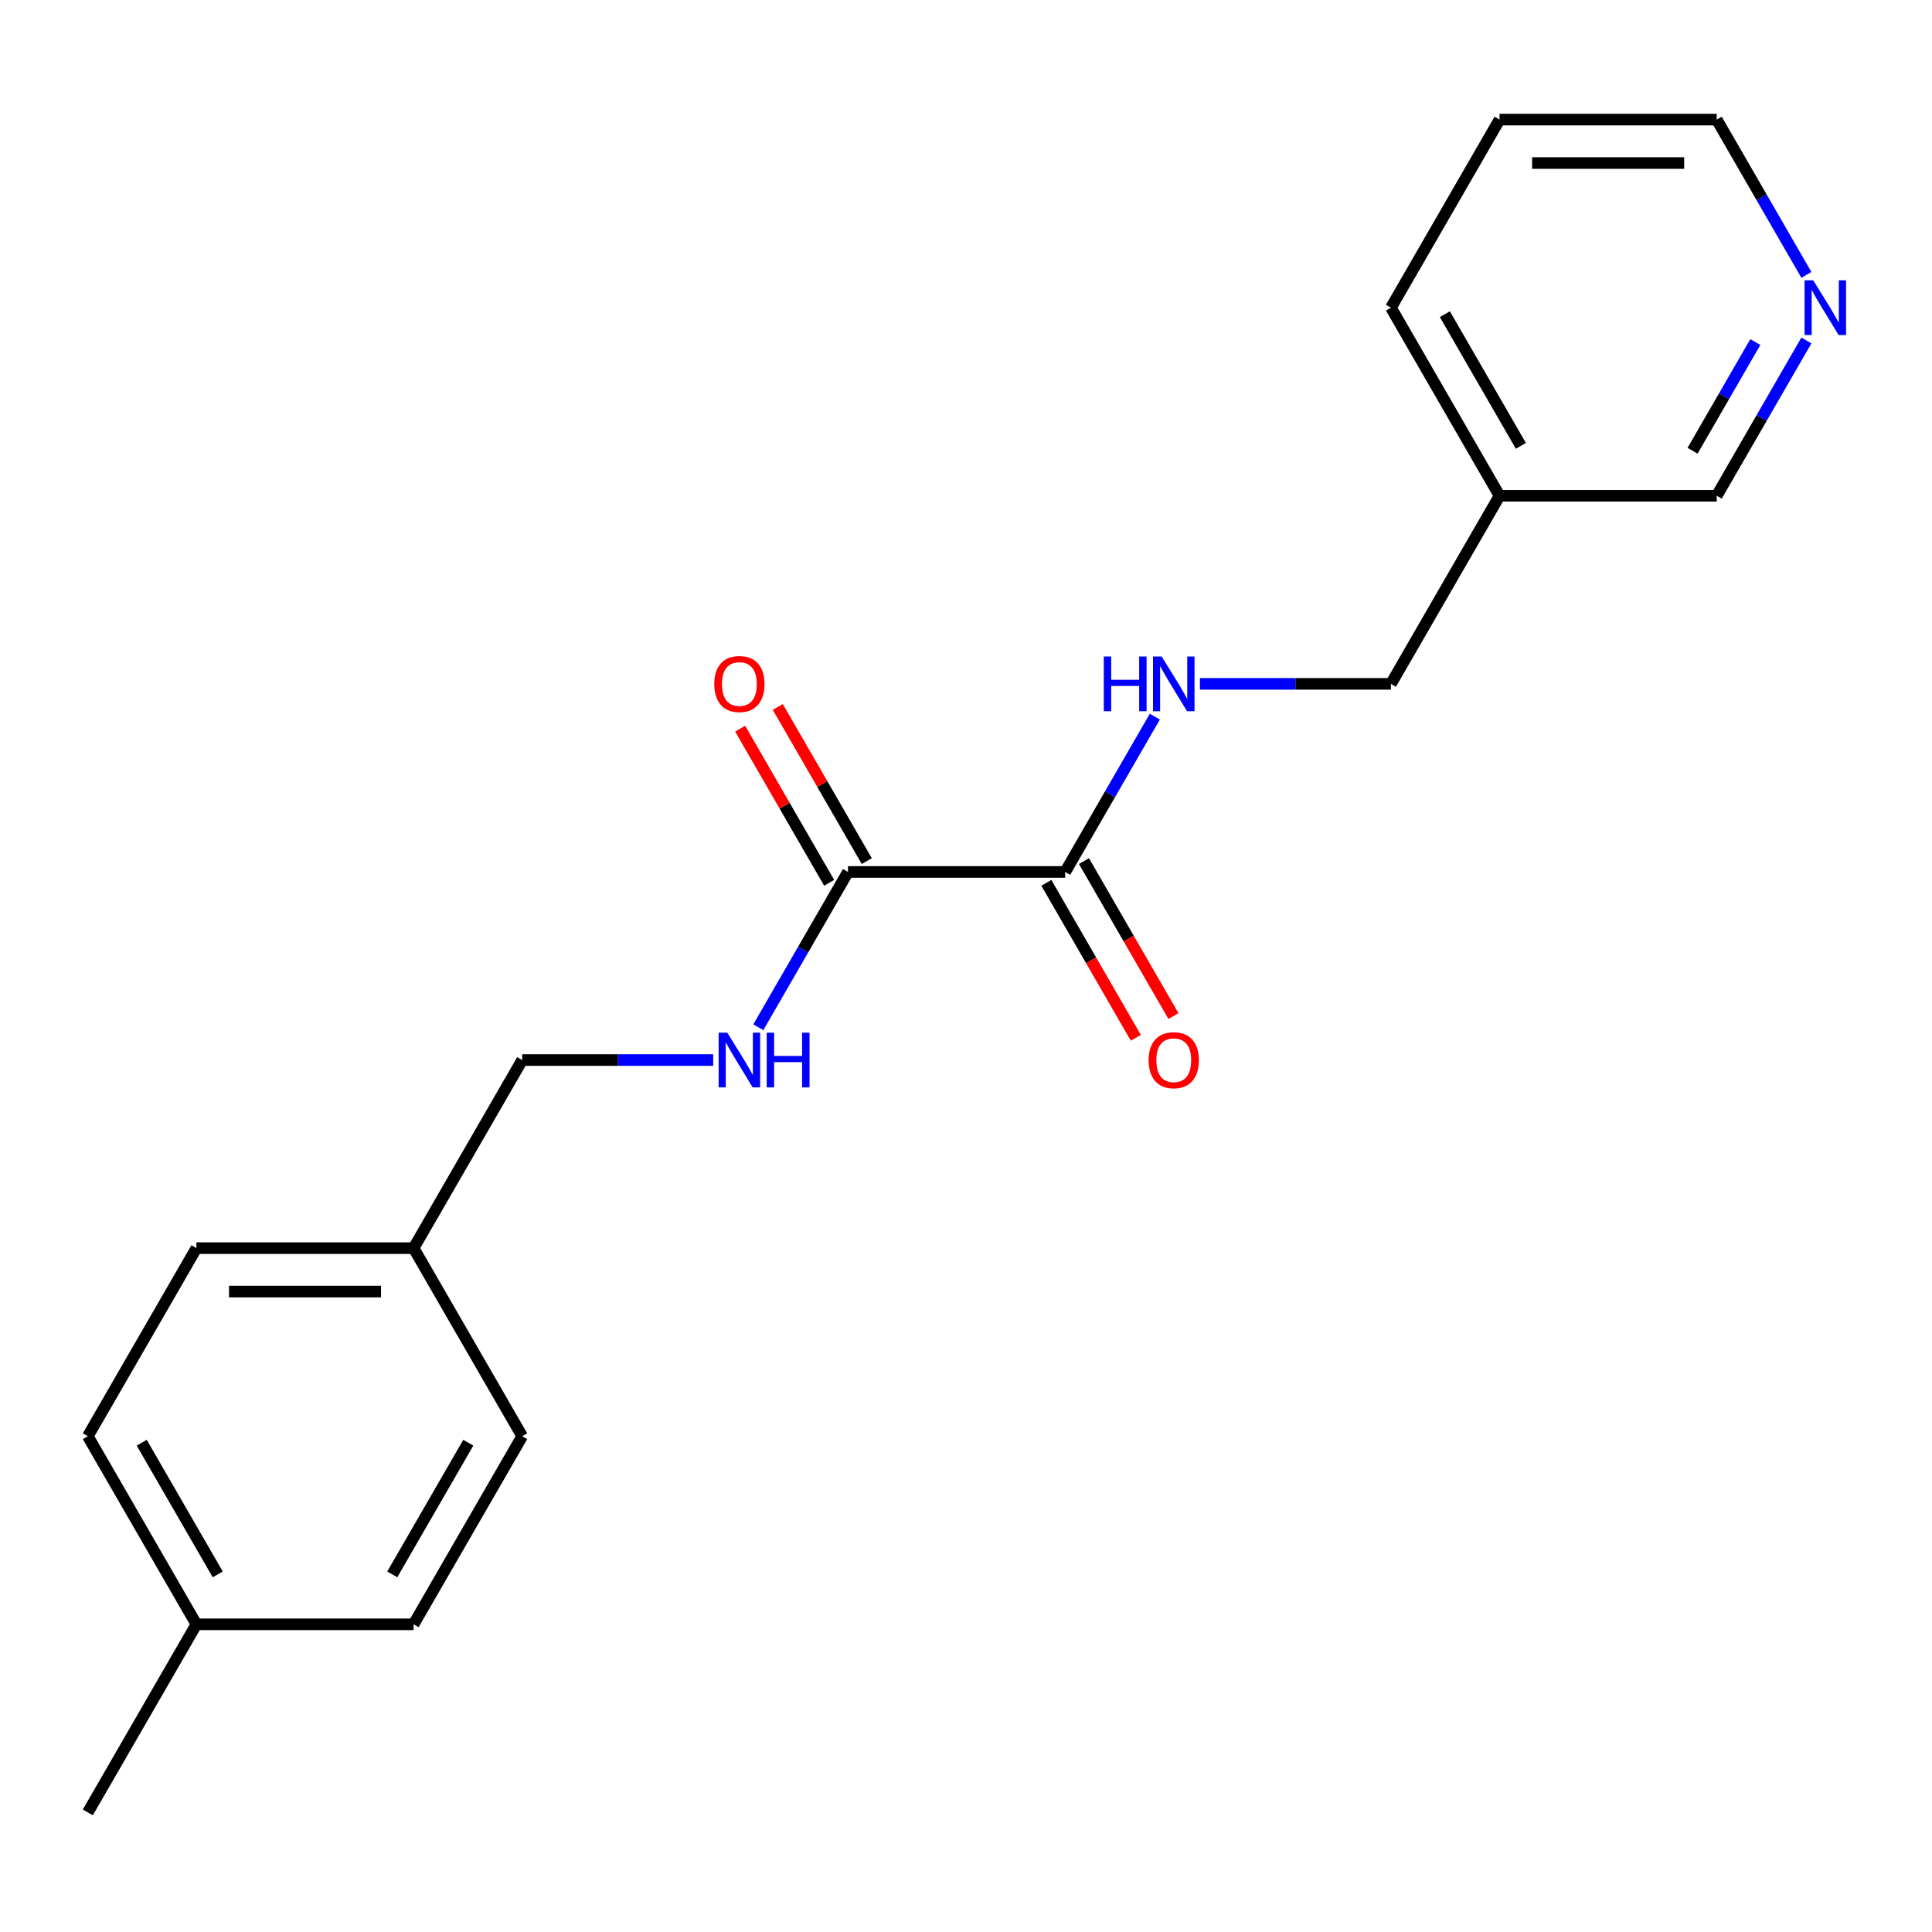 <?xml version='1.0' encoding='iso-8859-1'?>
<svg version='1.1' baseProfile='full'
              xmlns='http://www.w3.org/2000/svg'
                      xmlns:rdkit='http://www.rdkit.org/xml'
                      xmlns:xlink='http://www.w3.org/1999/xlink'
                  xml:space='preserve'
width='1000px' height='1000px' viewBox='0 0 1000 1000'>
<!-- END OF HEADER -->
<rect style='opacity:1.0;fill:#FFFFFF;stroke:none' width='1000' height='1000' x='0' y='0'> </rect>
<path class='bond-0' d='M 551.327,451.322 L 438.911,451.322' style='fill:none;fill-rule:evenodd;stroke:#000000;stroke-width:6px;stroke-linecap:butt;stroke-linejoin:miter;stroke-opacity:1' />
<path class='bond-1' d='M 551.327,451.322 L 574.532,411.13' style='fill:none;fill-rule:evenodd;stroke:#000000;stroke-width:6px;stroke-linecap:butt;stroke-linejoin:miter;stroke-opacity:1' />
<path class='bond-1' d='M 574.532,411.13 L 597.737,370.938' style='fill:none;fill-rule:evenodd;stroke:#0000FF;stroke-width:6px;stroke-linecap:butt;stroke-linejoin:miter;stroke-opacity:1' />
<path class='bond-4' d='M 541.591,456.943 L 564.75,497.056' style='fill:none;fill-rule:evenodd;stroke:#000000;stroke-width:6px;stroke-linecap:butt;stroke-linejoin:miter;stroke-opacity:1' />
<path class='bond-4' d='M 564.75,497.056 L 587.909,537.168' style='fill:none;fill-rule:evenodd;stroke:#FF0000;stroke-width:6px;stroke-linecap:butt;stroke-linejoin:miter;stroke-opacity:1' />
<path class='bond-4' d='M 561.062,445.702 L 584.221,485.814' style='fill:none;fill-rule:evenodd;stroke:#000000;stroke-width:6px;stroke-linecap:butt;stroke-linejoin:miter;stroke-opacity:1' />
<path class='bond-4' d='M 584.221,485.814 L 607.38,525.926' style='fill:none;fill-rule:evenodd;stroke:#FF0000;stroke-width:6px;stroke-linecap:butt;stroke-linejoin:miter;stroke-opacity:1' />
<path class='bond-2' d='M 438.911,451.322 L 415.706,491.515' style='fill:none;fill-rule:evenodd;stroke:#000000;stroke-width:6px;stroke-linecap:butt;stroke-linejoin:miter;stroke-opacity:1' />
<path class='bond-2' d='M 415.706,491.515 L 392.501,531.707' style='fill:none;fill-rule:evenodd;stroke:#0000FF;stroke-width:6px;stroke-linecap:butt;stroke-linejoin:miter;stroke-opacity:1' />
<path class='bond-3' d='M 448.646,445.702 L 425.614,405.809' style='fill:none;fill-rule:evenodd;stroke:#000000;stroke-width:6px;stroke-linecap:butt;stroke-linejoin:miter;stroke-opacity:1' />
<path class='bond-3' d='M 425.614,405.809 L 402.582,365.917' style='fill:none;fill-rule:evenodd;stroke:#FF0000;stroke-width:6px;stroke-linecap:butt;stroke-linejoin:miter;stroke-opacity:1' />
<path class='bond-3' d='M 429.175,456.943 L 406.143,417.051' style='fill:none;fill-rule:evenodd;stroke:#000000;stroke-width:6px;stroke-linecap:butt;stroke-linejoin:miter;stroke-opacity:1' />
<path class='bond-3' d='M 406.143,417.051 L 383.111,377.158' style='fill:none;fill-rule:evenodd;stroke:#FF0000;stroke-width:6px;stroke-linecap:butt;stroke-linejoin:miter;stroke-opacity:1' />
<path class='bond-7' d='M 621.085,353.967 L 670.518,353.967' style='fill:none;fill-rule:evenodd;stroke:#0000FF;stroke-width:6px;stroke-linecap:butt;stroke-linejoin:miter;stroke-opacity:1' />
<path class='bond-7' d='M 670.518,353.967 L 719.951,353.967' style='fill:none;fill-rule:evenodd;stroke:#000000;stroke-width:6px;stroke-linecap:butt;stroke-linejoin:miter;stroke-opacity:1' />
<path class='bond-8' d='M 369.152,548.678 L 319.719,548.678' style='fill:none;fill-rule:evenodd;stroke:#0000FF;stroke-width:6px;stroke-linecap:butt;stroke-linejoin:miter;stroke-opacity:1' />
<path class='bond-8' d='M 319.719,548.678 L 270.287,548.678' style='fill:none;fill-rule:evenodd;stroke:#000000;stroke-width:6px;stroke-linecap:butt;stroke-linejoin:miter;stroke-opacity:1' />
<path class='bond-5' d='M 934.985,176.227 L 911.78,216.42' style='fill:none;fill-rule:evenodd;stroke:#0000FF;stroke-width:6px;stroke-linecap:butt;stroke-linejoin:miter;stroke-opacity:1' />
<path class='bond-5' d='M 911.78,216.42 L 888.575,256.612' style='fill:none;fill-rule:evenodd;stroke:#000000;stroke-width:6px;stroke-linecap:butt;stroke-linejoin:miter;stroke-opacity:1' />
<path class='bond-5' d='M 908.553,177.043 L 892.309,205.178' style='fill:none;fill-rule:evenodd;stroke:#0000FF;stroke-width:6px;stroke-linecap:butt;stroke-linejoin:miter;stroke-opacity:1' />
<path class='bond-5' d='M 892.309,205.178 L 876.065,233.313' style='fill:none;fill-rule:evenodd;stroke:#000000;stroke-width:6px;stroke-linecap:butt;stroke-linejoin:miter;stroke-opacity:1' />
<path class='bond-20' d='M 934.985,142.287 L 911.78,102.094' style='fill:none;fill-rule:evenodd;stroke:#0000FF;stroke-width:6px;stroke-linecap:butt;stroke-linejoin:miter;stroke-opacity:1' />
<path class='bond-20' d='M 911.78,102.094 L 888.575,61.902' style='fill:none;fill-rule:evenodd;stroke:#000000;stroke-width:6px;stroke-linecap:butt;stroke-linejoin:miter;stroke-opacity:1' />
<path class='bond-6' d='M 776.159,256.612 L 719.951,353.967' style='fill:none;fill-rule:evenodd;stroke:#000000;stroke-width:6px;stroke-linecap:butt;stroke-linejoin:miter;stroke-opacity:1' />
<path class='bond-15' d='M 776.159,256.612 L 888.575,256.612' style='fill:none;fill-rule:evenodd;stroke:#000000;stroke-width:6px;stroke-linecap:butt;stroke-linejoin:miter;stroke-opacity:1' />
<path class='bond-17' d='M 776.159,256.612 L 719.951,159.257' style='fill:none;fill-rule:evenodd;stroke:#000000;stroke-width:6px;stroke-linecap:butt;stroke-linejoin:miter;stroke-opacity:1' />
<path class='bond-17' d='M 787.199,230.767 L 747.853,162.619' style='fill:none;fill-rule:evenodd;stroke:#000000;stroke-width:6px;stroke-linecap:butt;stroke-linejoin:miter;stroke-opacity:1' />
<path class='bond-9' d='M 270.287,548.678 L 214.079,646.033' style='fill:none;fill-rule:evenodd;stroke:#000000;stroke-width:6px;stroke-linecap:butt;stroke-linejoin:miter;stroke-opacity:1' />
<path class='bond-11' d='M 214.079,646.033 L 270.287,743.388' style='fill:none;fill-rule:evenodd;stroke:#000000;stroke-width:6px;stroke-linecap:butt;stroke-linejoin:miter;stroke-opacity:1' />
<path class='bond-12' d='M 214.079,646.033 L 101.663,646.033' style='fill:none;fill-rule:evenodd;stroke:#000000;stroke-width:6px;stroke-linecap:butt;stroke-linejoin:miter;stroke-opacity:1' />
<path class='bond-12' d='M 197.216,668.516 L 118.525,668.516' style='fill:none;fill-rule:evenodd;stroke:#000000;stroke-width:6px;stroke-linecap:butt;stroke-linejoin:miter;stroke-opacity:1' />
<path class='bond-10' d='M 101.663,840.743 L 45.455,743.388' style='fill:none;fill-rule:evenodd;stroke:#000000;stroke-width:6px;stroke-linecap:butt;stroke-linejoin:miter;stroke-opacity:1' />
<path class='bond-10' d='M 112.702,814.898 L 73.357,746.75' style='fill:none;fill-rule:evenodd;stroke:#000000;stroke-width:6px;stroke-linecap:butt;stroke-linejoin:miter;stroke-opacity:1' />
<path class='bond-18' d='M 101.663,840.743 L 45.455,938.098' style='fill:none;fill-rule:evenodd;stroke:#000000;stroke-width:6px;stroke-linecap:butt;stroke-linejoin:miter;stroke-opacity:1' />
<path class='bond-21' d='M 101.663,840.743 L 214.079,840.743' style='fill:none;fill-rule:evenodd;stroke:#000000;stroke-width:6px;stroke-linecap:butt;stroke-linejoin:miter;stroke-opacity:1' />
<path class='bond-13' d='M 270.287,743.388 L 214.079,840.743' style='fill:none;fill-rule:evenodd;stroke:#000000;stroke-width:6px;stroke-linecap:butt;stroke-linejoin:miter;stroke-opacity:1' />
<path class='bond-13' d='M 242.384,746.75 L 203.039,814.898' style='fill:none;fill-rule:evenodd;stroke:#000000;stroke-width:6px;stroke-linecap:butt;stroke-linejoin:miter;stroke-opacity:1' />
<path class='bond-14' d='M 101.663,646.033 L 45.455,743.388' style='fill:none;fill-rule:evenodd;stroke:#000000;stroke-width:6px;stroke-linecap:butt;stroke-linejoin:miter;stroke-opacity:1' />
<path class='bond-16' d='M 888.575,61.902 L 776.159,61.902' style='fill:none;fill-rule:evenodd;stroke:#000000;stroke-width:6px;stroke-linecap:butt;stroke-linejoin:miter;stroke-opacity:1' />
<path class='bond-16' d='M 871.713,84.385 L 793.021,84.385' style='fill:none;fill-rule:evenodd;stroke:#000000;stroke-width:6px;stroke-linecap:butt;stroke-linejoin:miter;stroke-opacity:1' />
<path class='bond-19' d='M 719.951,159.257 L 776.159,61.902' style='fill:none;fill-rule:evenodd;stroke:#000000;stroke-width:6px;stroke-linecap:butt;stroke-linejoin:miter;stroke-opacity:1' />
<path  class='atom-2' d='M 571.315 339.807
L 575.155 339.807
L 575.155 351.847
L 589.635 351.847
L 589.635 339.807
L 593.475 339.807
L 593.475 368.127
L 589.635 368.127
L 589.635 355.047
L 575.155 355.047
L 575.155 368.127
L 571.315 368.127
L 571.315 339.807
' fill='#0000FF'/>
<path  class='atom-2' d='M 601.275 339.807
L 610.555 354.807
Q 611.475 356.287, 612.955 358.967
Q 614.435 361.647, 614.515 361.807
L 614.515 339.807
L 618.275 339.807
L 618.275 368.127
L 614.395 368.127
L 604.435 351.727
Q 603.275 349.807, 602.035 347.607
Q 600.835 345.407, 600.475 344.727
L 600.475 368.127
L 596.795 368.127
L 596.795 339.807
L 601.275 339.807
' fill='#0000FF'/>
<path  class='atom-3' d='M 376.443 534.518
L 385.723 549.518
Q 386.643 550.998, 388.123 553.678
Q 389.603 556.358, 389.683 556.518
L 389.683 534.518
L 393.443 534.518
L 393.443 562.838
L 389.563 562.838
L 379.603 546.438
Q 378.443 544.518, 377.203 542.318
Q 376.003 540.118, 375.643 539.438
L 375.643 562.838
L 371.963 562.838
L 371.963 534.518
L 376.443 534.518
' fill='#0000FF'/>
<path  class='atom-3' d='M 396.843 534.518
L 400.683 534.518
L 400.683 546.558
L 415.163 546.558
L 415.163 534.518
L 419.003 534.518
L 419.003 562.838
L 415.163 562.838
L 415.163 549.758
L 400.683 549.758
L 400.683 562.838
L 396.843 562.838
L 396.843 534.518
' fill='#0000FF'/>
<path  class='atom-4' d='M 369.703 354.047
Q 369.703 347.247, 373.063 343.447
Q 376.423 339.647, 382.703 339.647
Q 388.983 339.647, 392.343 343.447
Q 395.703 347.247, 395.703 354.047
Q 395.703 360.927, 392.303 364.847
Q 388.903 368.727, 382.703 368.727
Q 376.463 368.727, 373.063 364.847
Q 369.703 360.967, 369.703 354.047
M 382.703 365.527
Q 387.023 365.527, 389.343 362.647
Q 391.703 359.727, 391.703 354.047
Q 391.703 348.487, 389.343 345.687
Q 387.023 342.847, 382.703 342.847
Q 378.383 342.847, 376.023 345.647
Q 373.703 348.447, 373.703 354.047
Q 373.703 359.767, 376.023 362.647
Q 378.383 365.527, 382.703 365.527
' fill='#FF0000'/>
<path  class='atom-5' d='M 594.535 548.758
Q 594.535 541.958, 597.895 538.158
Q 601.255 534.358, 607.535 534.358
Q 613.815 534.358, 617.175 538.158
Q 620.535 541.958, 620.535 548.758
Q 620.535 555.638, 617.135 559.558
Q 613.735 563.438, 607.535 563.438
Q 601.295 563.438, 597.895 559.558
Q 594.535 555.678, 594.535 548.758
M 607.535 560.238
Q 611.855 560.238, 614.175 557.358
Q 616.535 554.438, 616.535 548.758
Q 616.535 543.198, 614.175 540.398
Q 611.855 537.558, 607.535 537.558
Q 603.215 537.558, 600.855 540.358
Q 598.535 543.158, 598.535 548.758
Q 598.535 554.478, 600.855 557.358
Q 603.215 560.238, 607.535 560.238
' fill='#FF0000'/>
<path  class='atom-6' d='M 938.523 145.097
L 947.803 160.097
Q 948.723 161.577, 950.203 164.257
Q 951.683 166.937, 951.763 167.097
L 951.763 145.097
L 955.523 145.097
L 955.523 173.417
L 951.643 173.417
L 941.683 157.017
Q 940.523 155.097, 939.283 152.897
Q 938.083 150.697, 937.723 150.017
L 937.723 173.417
L 934.043 173.417
L 934.043 145.097
L 938.523 145.097
' fill='#0000FF'/>
</svg>
